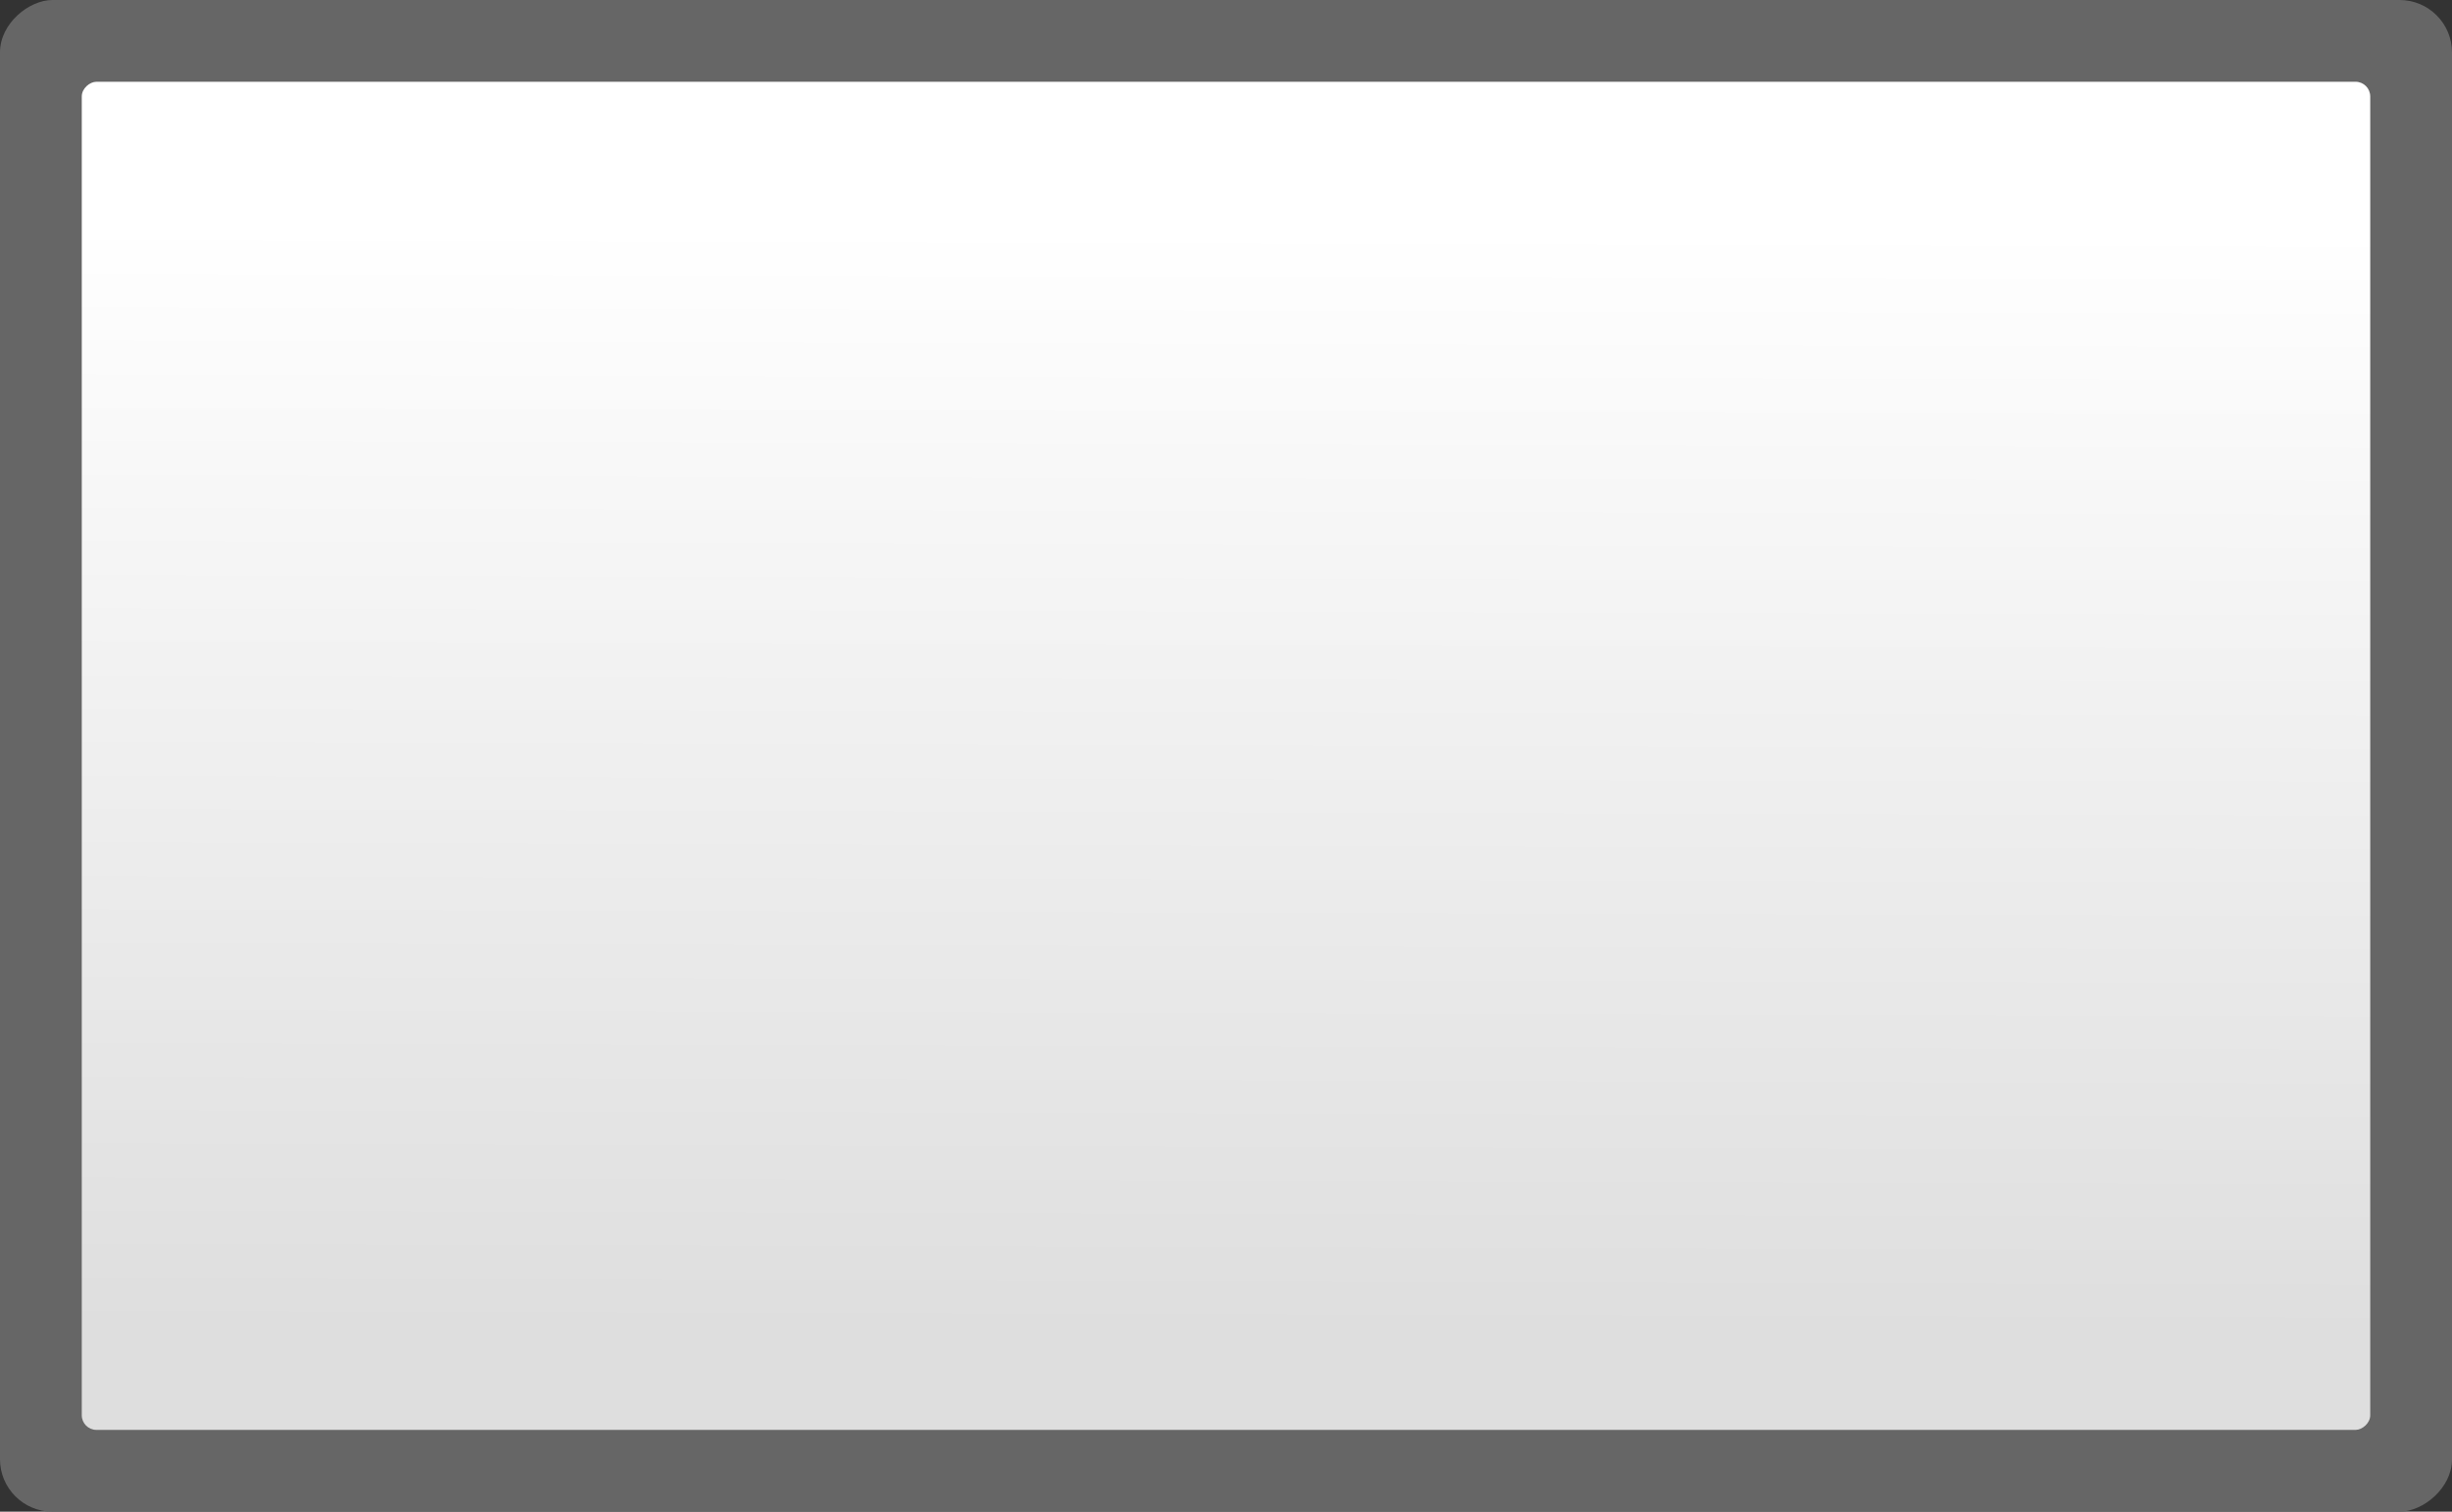 <?xml version="1.0" encoding="UTF-8"?> <svg xmlns="http://www.w3.org/2000/svg" xmlns:xlink="http://www.w3.org/1999/xlink" id="Слой_1" data-name="Слой 1" viewBox="0 0 1169.37 721.1"><rect x="0" y="0" width="1169.37" height="721.1" fill="#333333" stroke="none"/> <defs> <style>.cls-1{fill:#666;}.cls-2{fill:url(#Безымянный_градиент_11);}</style> <linearGradient id="Безымянный_градиент_11" x1="806.61" y1="201.89" x2="804.87" y2="793.68" gradientTransform="translate(351.64 1260.1) rotate(-90)" gradientUnits="userSpaceOnUse"> <stop offset="0" stop-color="#fff"></stop> <stop offset="0.89" stop-color="#dedede"></stop> </linearGradient> </defs> <title>Экран</title> <rect class="cls-1" x="445.32" y="-130.45" width="721.1" height="1169.37" rx="25" transform="translate(1038.92 -445.32) rotate(90)"></rect> <rect class="cls-2" x="484.32" y="-91.45" width="643.1" height="1091.37" rx="7" transform="translate(1038.92 -445.32) rotate(90)"></rect> </svg> 